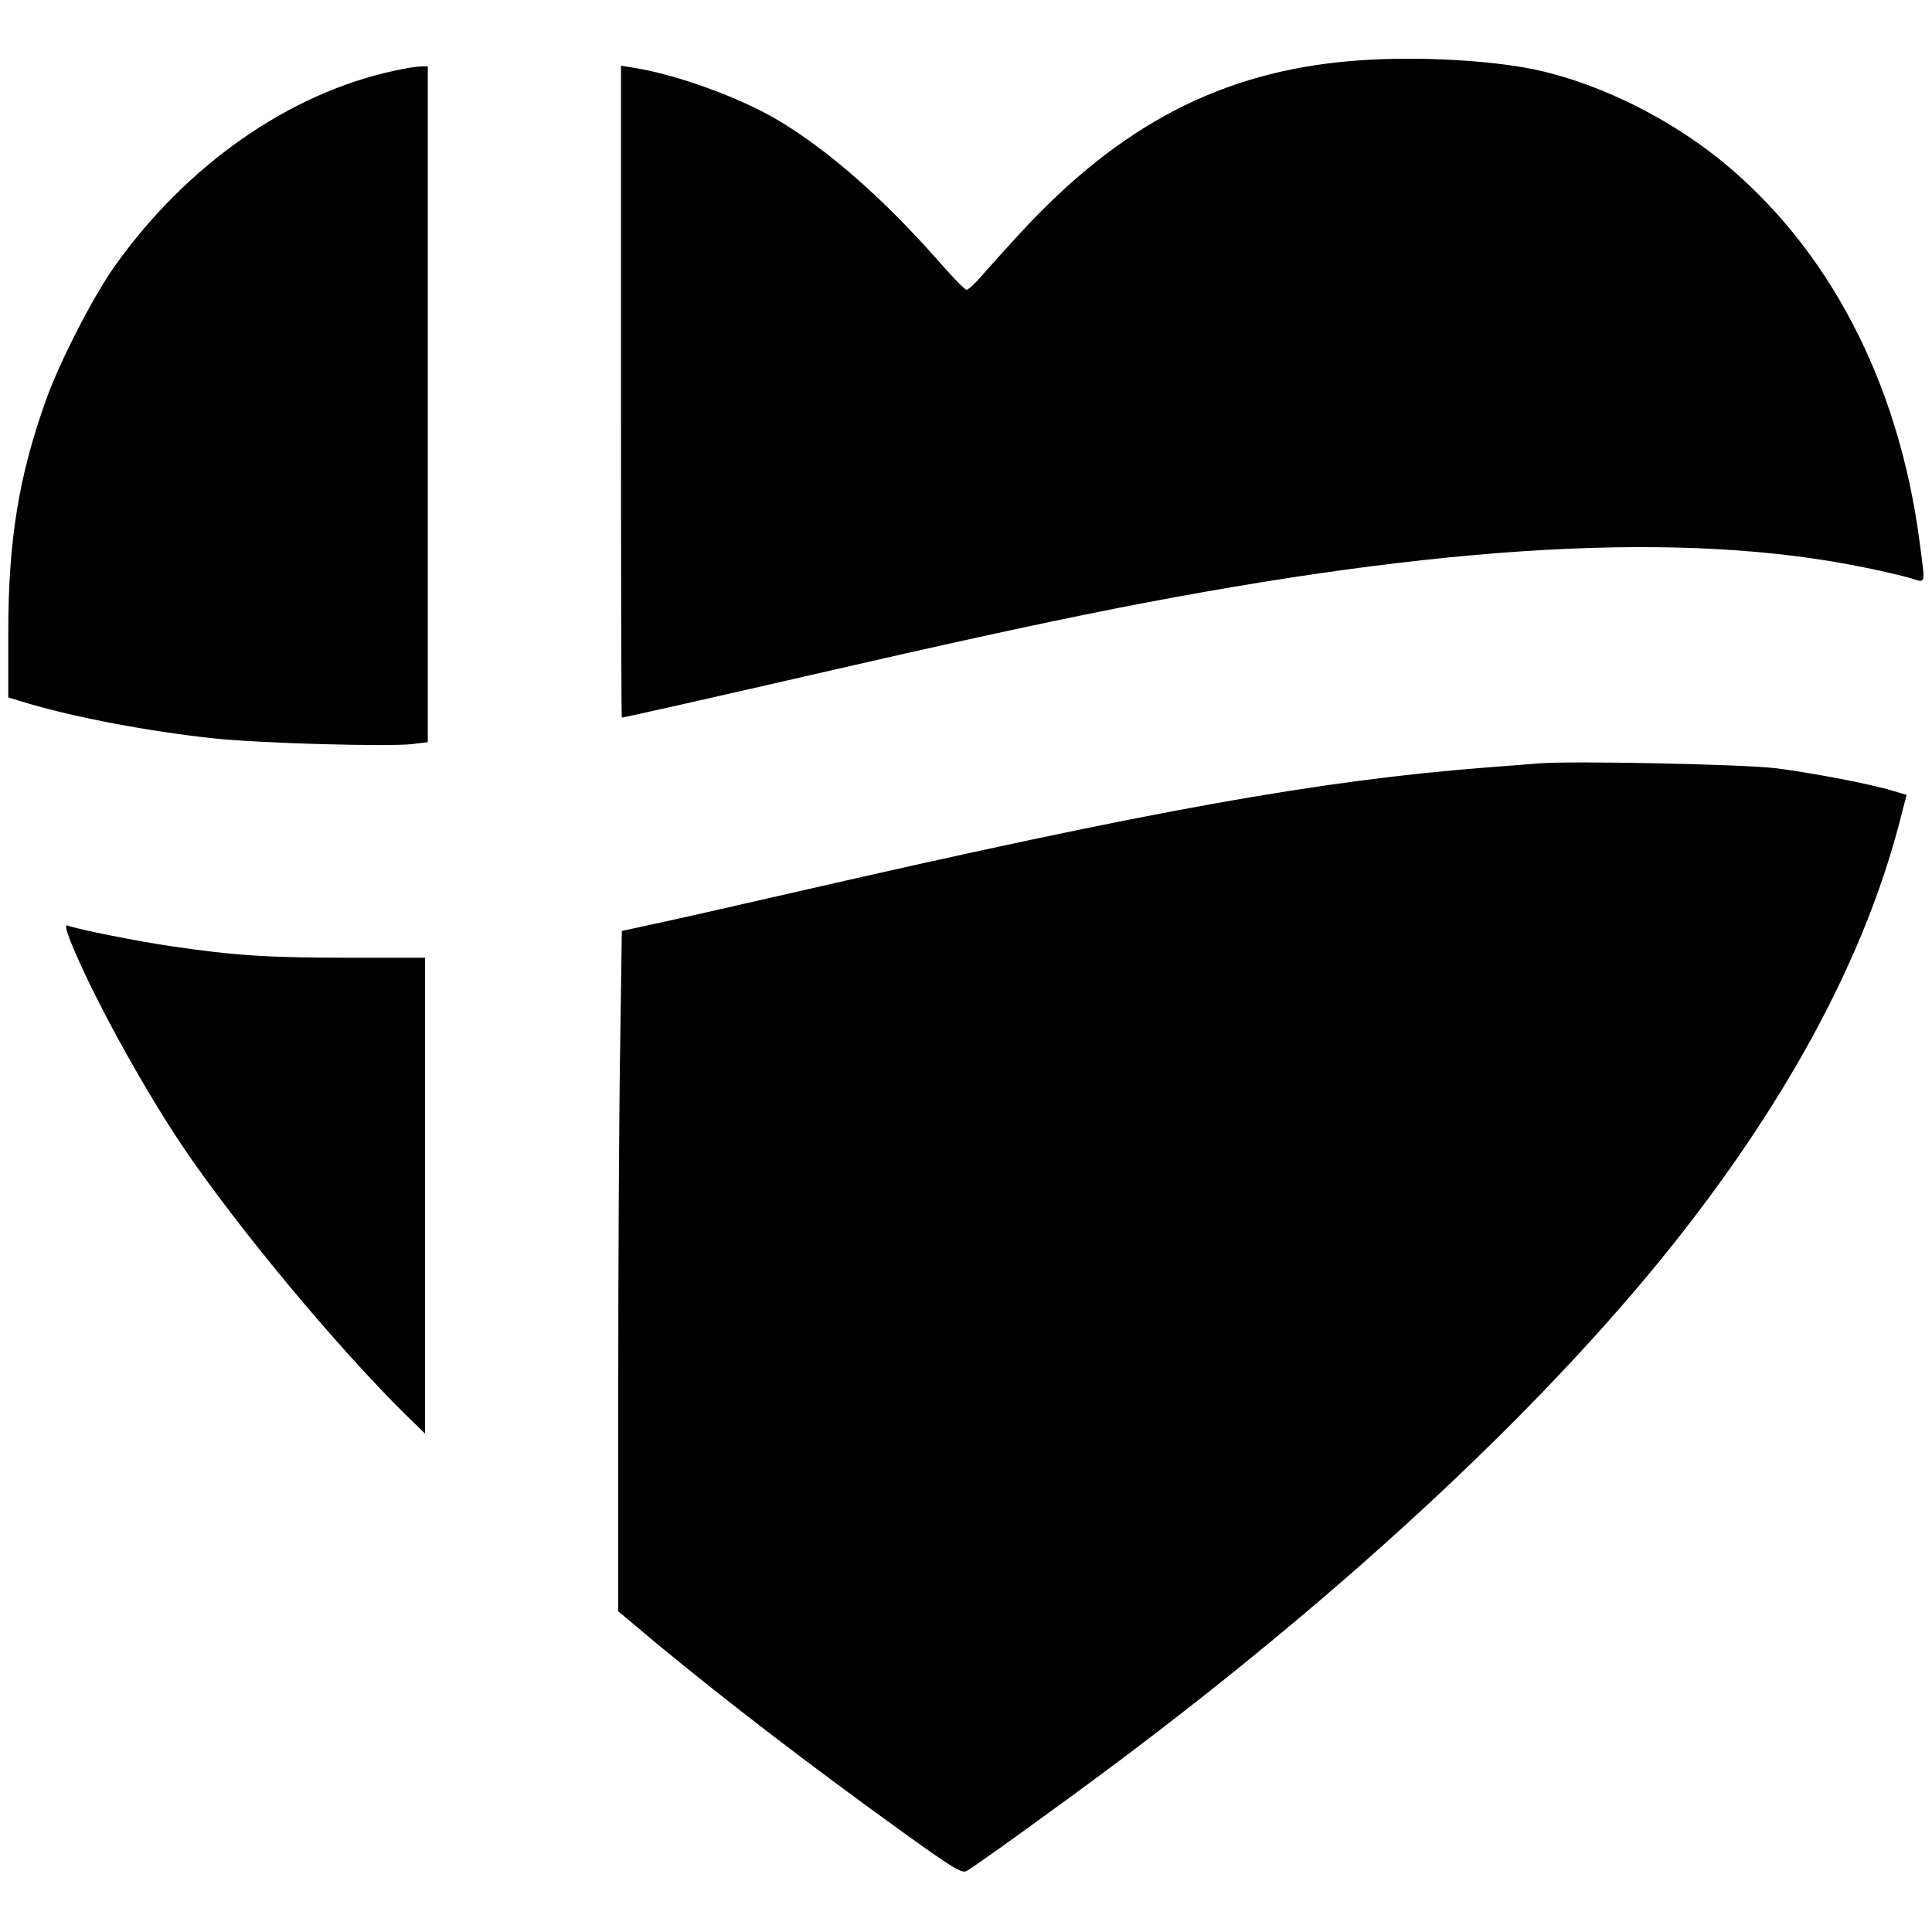 <?xml version="1.0" standalone="no"?>
<!DOCTYPE svg PUBLIC "-//W3C//DTD SVG 20010904//EN"
 "http://www.w3.org/TR/2001/REC-SVG-20010904/DTD/svg10.dtd">
<svg version="1.0" xmlns="http://www.w3.org/2000/svg"
 width="700pt" height="700pt" viewBox="0 0 700 700"
 preserveAspectRatio="xMidYMid meet">
<g transform="translate(0,700) scale(0.1,-0.1)"
fill="#000000" stroke="none">
<path d="M4896 6779 c-469 -39 -838 -231 -1200 -624 -55 -61 -120 -131 -142
-158 -23 -26 -46 -47 -52 -47 -6 0 -53 48 -105 108 -198 224 -396 398 -579
507 -138 82 -369 166 -525 190 l-43 7 0 -1181 c0 -650 1 -1181 3 -1181 7 0
336 74 688 155 482 111 812 183 1094 239 1198 236 2070 284 2720 150 66 -13
141 -31 168 -39 56 -17 53 -29 32 132 -76 581 -331 1068 -725 1386 -206 165
-473 291 -705 332 -178 31 -429 41 -629 24z"/>
<path d="M1430 6744 c-380 -81 -751 -339 -1012 -705 -79 -110 -203 -351 -253
-493 -97 -272 -135 -505 -135 -837 l0 -236 73 -22 c173 -51 435 -101 669 -126
163 -18 634 -31 721 -21 l57 7 0 1225 0 1224 -27 -1 c-16 0 -57 -7 -93 -15z"/>
<path d="M5575 4234 c-22 -2 -103 -8 -180 -14 -613 -47 -1225 -157 -2495 -448
-239 -55 -483 -110 -541 -122 l-106 -23 -6 -420 c-4 -231 -7 -786 -7 -1233 l0
-812 137 -115 c255 -211 559 -444 906 -694 173 -124 202 -141 219 -132 31 17
320 225 533 384 863 645 1594 1330 2065 1935 394 506 655 999 780 1472 l28
108 -51 15 c-82 25 -283 63 -418 81 -117 15 -753 28 -864 18z"/>
<path d="M256 3588 c77 -190 254 -515 404 -739 197 -292 559 -728 814 -979
l66 -64 0 862 0 862 -277 0 c-295 0 -412 8 -638 41 -125 18 -345 62 -381 76
-9 3 -5 -15 12 -59z"/>
</g>
</svg>
